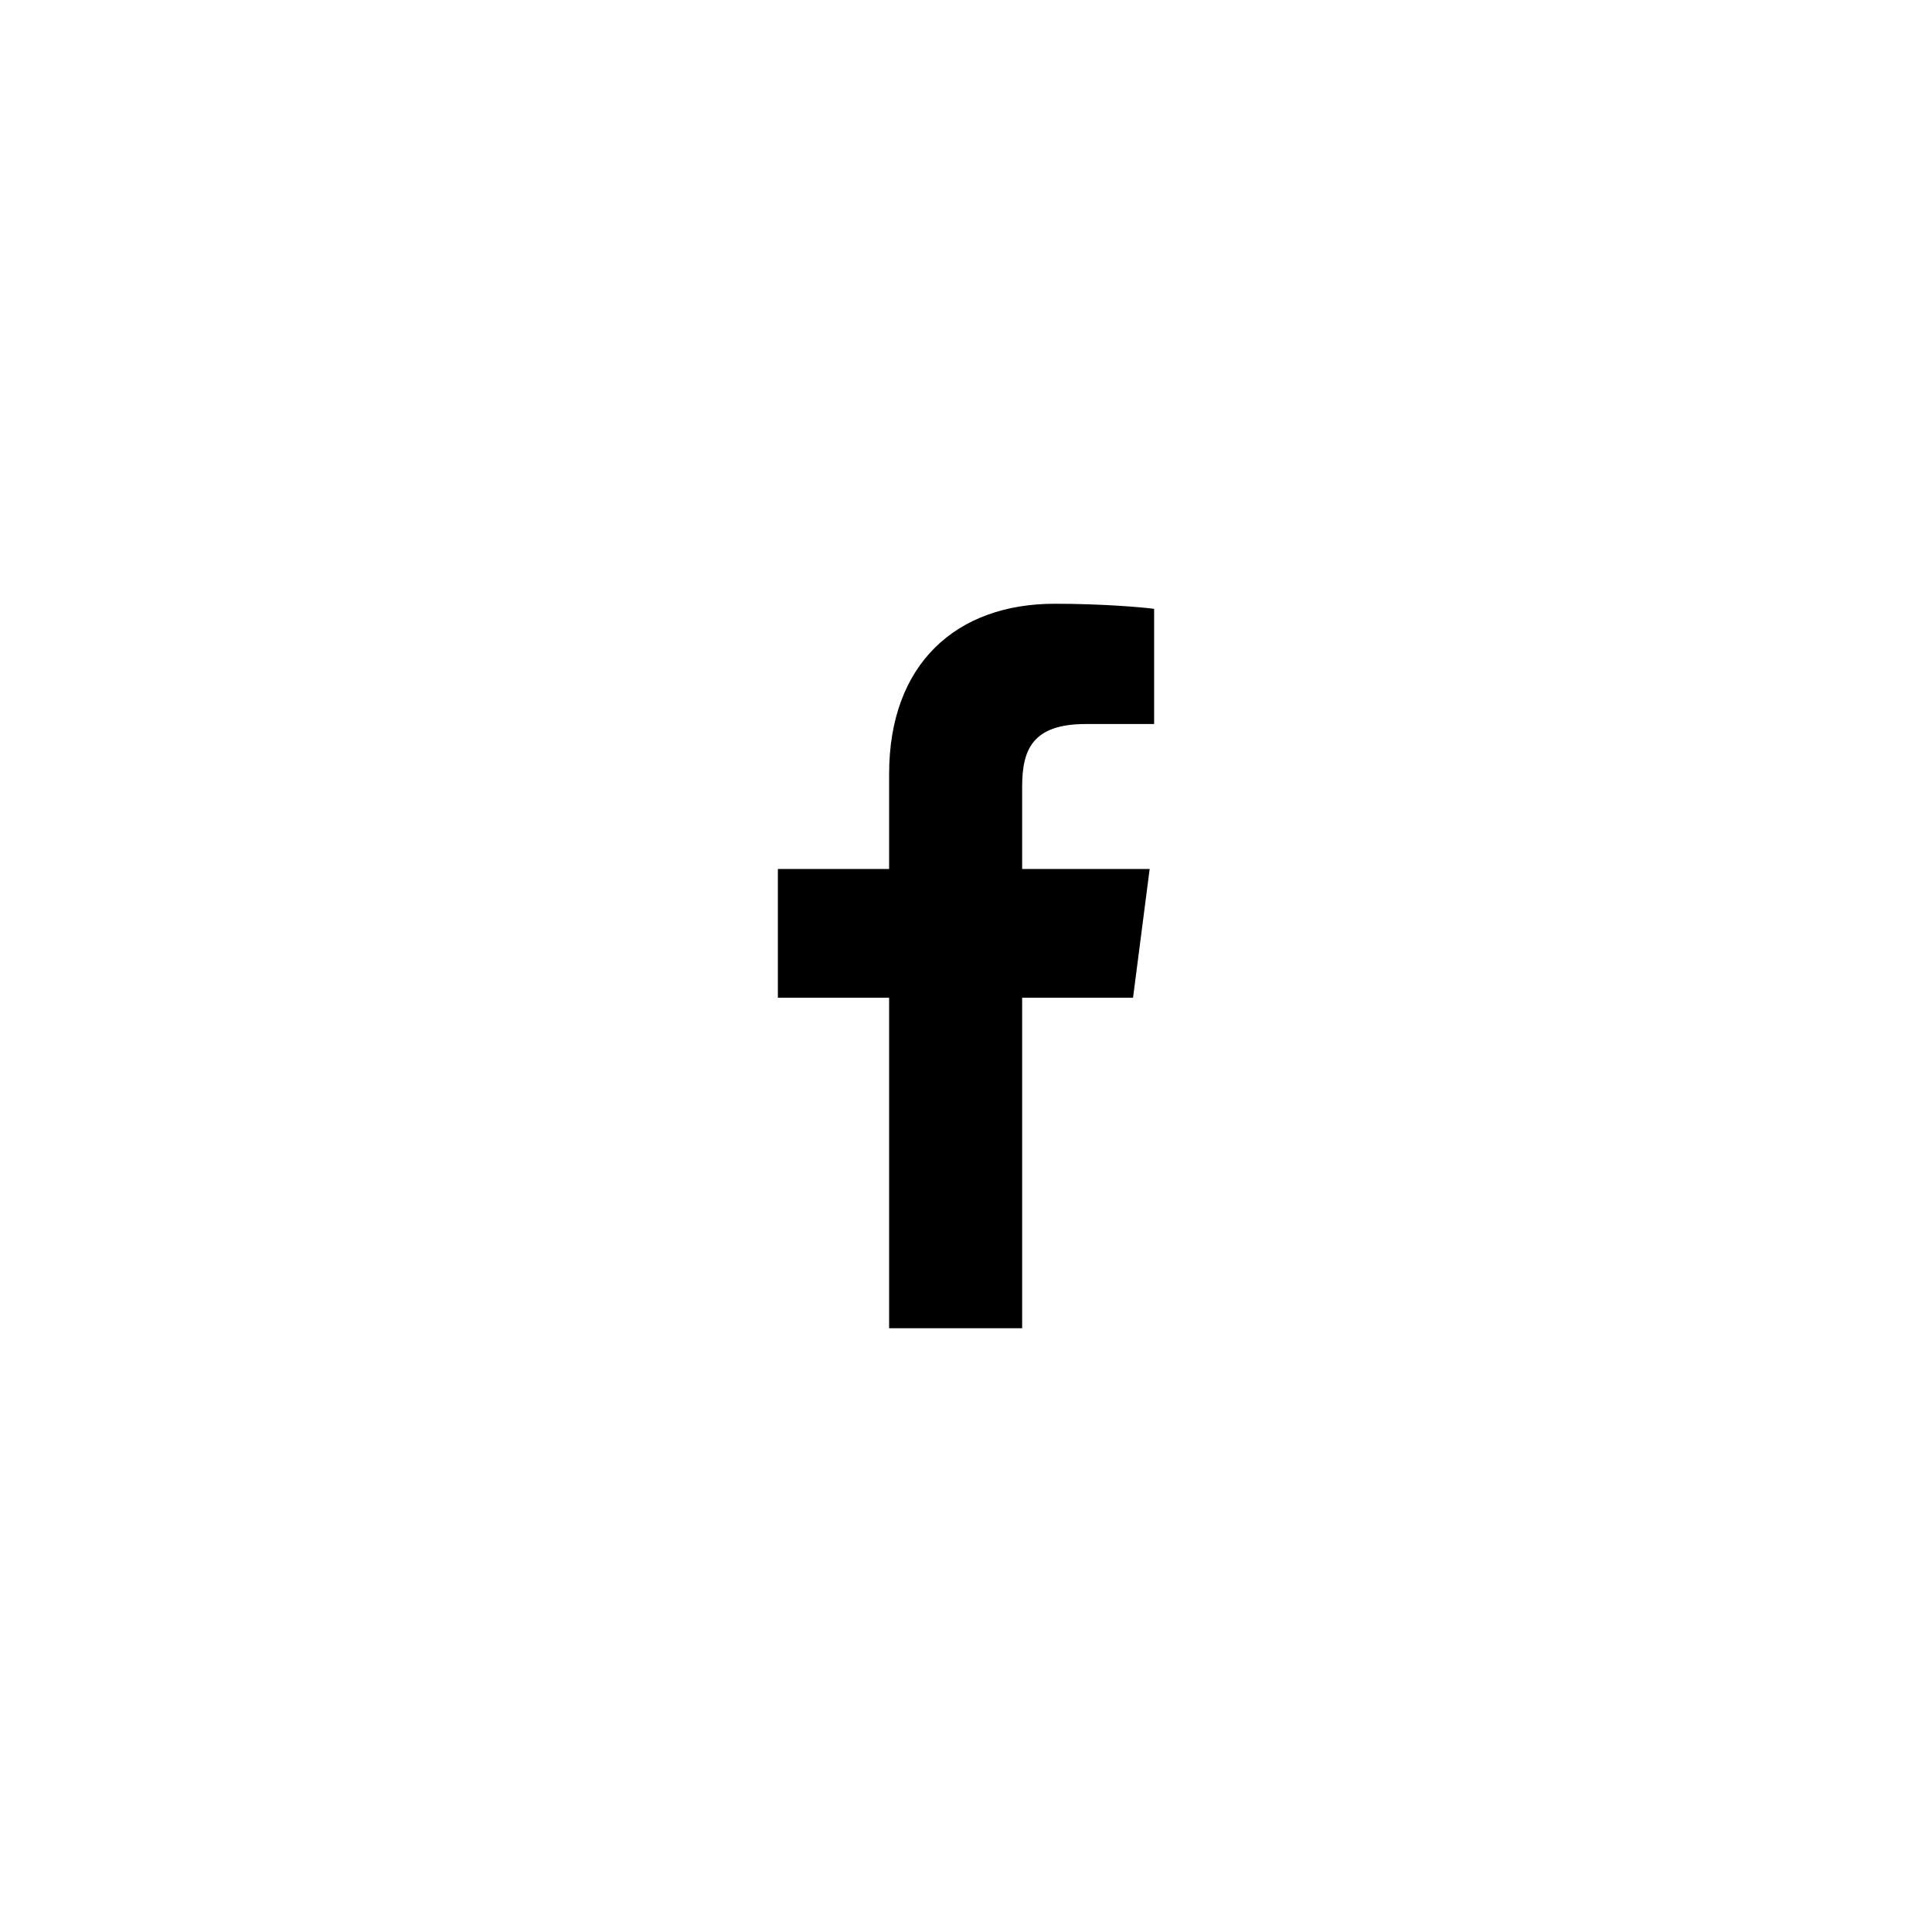 <?xml version="1.0" encoding="utf-8"?>
<!-- Generator: Adobe Illustrator 16.0.4, SVG Export Plug-In . SVG Version: 6.00 Build 0)  -->
<!DOCTYPE svg PUBLIC "-//W3C//DTD SVG 1.1//EN" "http://www.w3.org/Graphics/SVG/1.1/DTD/svg11.dtd">
<svg version="1.1" id="Layer_1" xmlns="http://www.w3.org/2000/svg" xmlns:xlink="http://www.w3.org/1999/xlink" x="0px" y="0px"
	 width="48px" height="48px" viewBox="0 0 48 48" enable-background="new 0 0 48 48" xml:space="preserve">
<g>
	<g>
		<path fill="none" d="M48,24c0,13.2-10.8,24-24,24l0,0C10.8,48,0,37.2,0,24l0,0C0,10.8,10.8,0,24,0l0,0C37.2,0,48,10.8,48,24L48,24
			z"/>
	</g>
	<path id="f_1_" d="M25.395,33v-8.211h2.755l0.413-3.199h-3.168v-2.043c0-0.926,0.256-1.559,1.585-1.559h1.694v-2.861
		C28.381,15.086,27.375,15,26.205,15c-2.443,0-4.115,1.49-4.115,4.229v2.361h-2.764v3.199h2.764V33H25.395z"/>
</g>
</svg>
